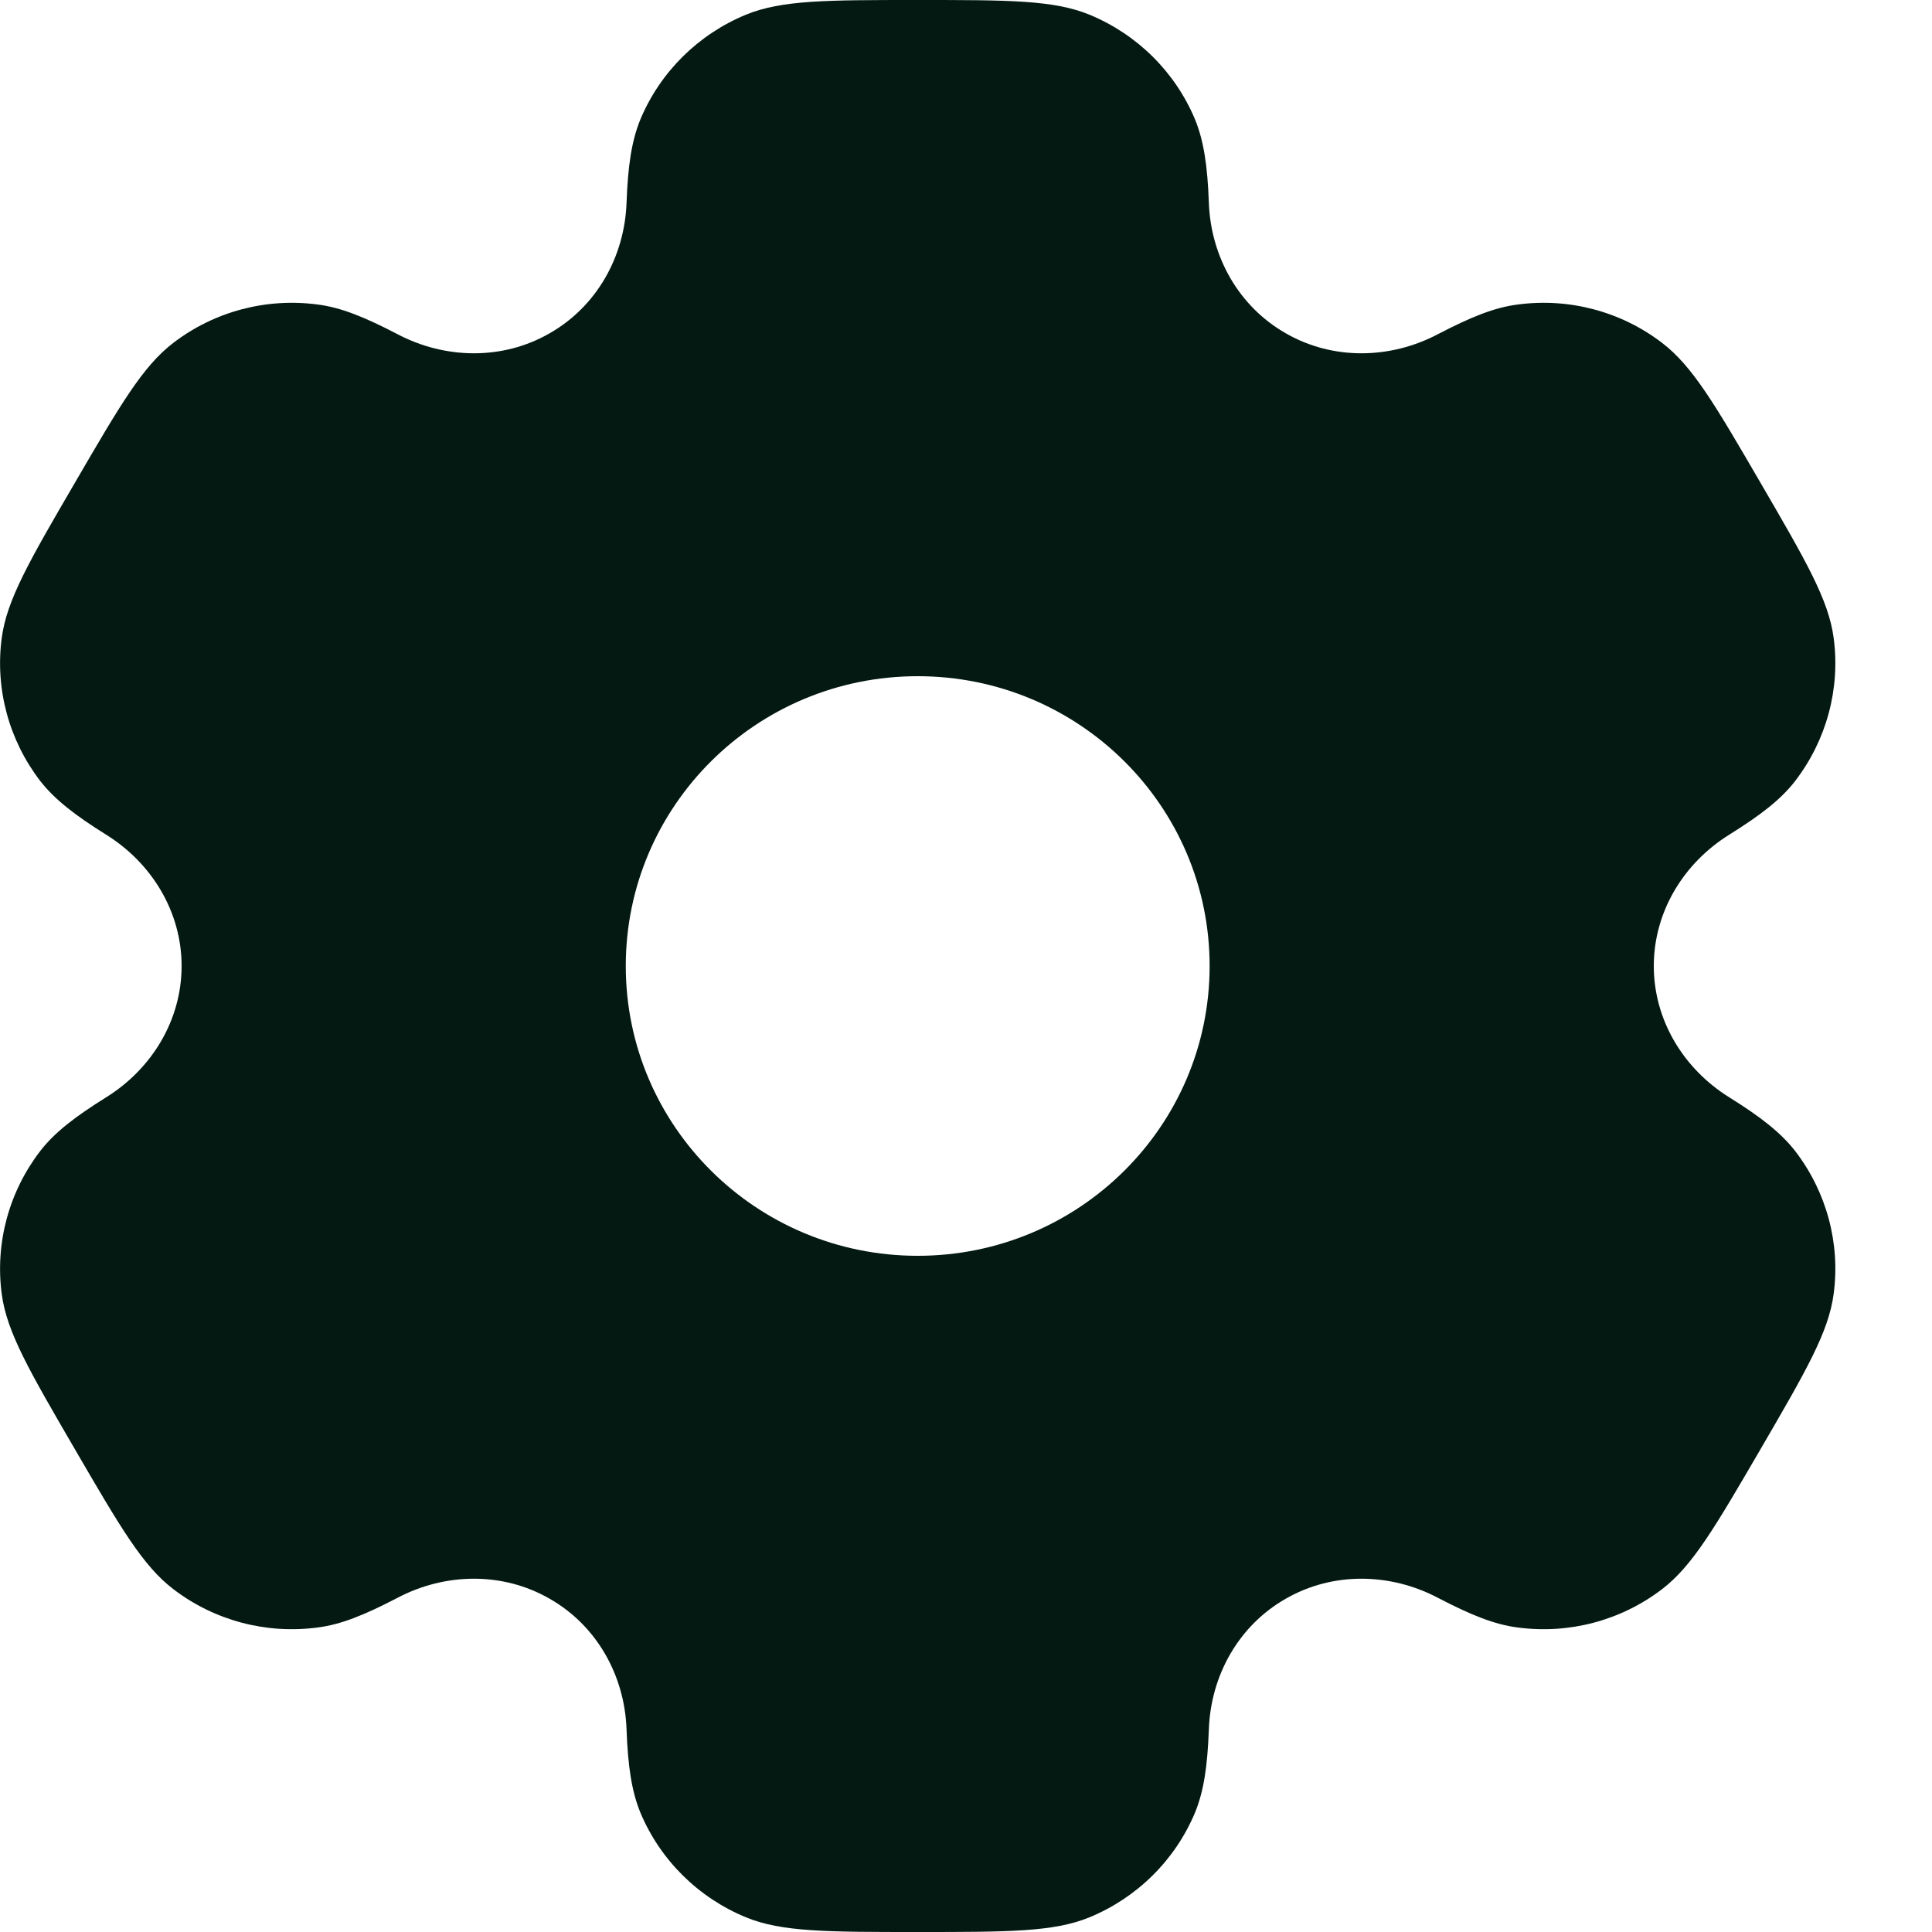 <svg width="10" height="10" viewBox="0 0 10 10" fill="none" xmlns="http://www.w3.org/2000/svg">
<path fill-rule="evenodd" clip-rule="evenodd" d="M5.639 0.076C5.454 0 5.219 0 4.75 0C4.281 0 4.046 0 3.861 0.076C3.614 0.178 3.418 0.372 3.315 0.617C3.269 0.729 3.25 0.859 3.243 1.049C3.233 1.328 3.089 1.586 2.845 1.725C2.602 1.865 2.304 1.86 2.056 1.729C1.887 1.641 1.764 1.591 1.643 1.576C1.378 1.541 1.11 1.612 0.898 1.774C0.739 1.895 0.622 2.096 0.387 2.5C0.152 2.903 0.035 3.105 0.009 3.302C-0.026 3.565 0.046 3.831 0.208 4.042C0.283 4.138 0.387 4.219 0.549 4.32C0.787 4.468 0.94 4.721 0.94 5C0.94 5.279 0.787 5.532 0.549 5.68C0.387 5.781 0.282 5.862 0.208 5.958C0.046 6.169 -0.026 6.435 0.009 6.698C0.035 6.895 0.152 7.096 0.387 7.5C0.622 7.904 0.739 8.105 0.898 8.226C1.11 8.388 1.378 8.459 1.643 8.424C1.764 8.409 1.887 8.359 2.056 8.271C2.304 8.14 2.602 8.135 2.845 8.275C3.089 8.414 3.233 8.672 3.243 8.951C3.25 9.141 3.269 9.271 3.315 9.383C3.418 9.628 3.614 9.822 3.861 9.924C4.046 10 4.281 10 4.75 10C5.219 10 5.454 10 5.639 9.924C5.886 9.822 6.082 9.628 6.185 9.383C6.231 9.271 6.25 9.141 6.257 8.951C6.267 8.672 6.411 8.414 6.655 8.275C6.898 8.135 7.196 8.14 7.444 8.271C7.613 8.359 7.736 8.409 7.857 8.424C8.122 8.459 8.39 8.388 8.602 8.226C8.761 8.105 8.878 7.903 9.113 7.5C9.348 7.096 9.465 6.895 9.491 6.697C9.526 6.435 9.454 6.169 9.292 5.958C9.217 5.862 9.113 5.781 8.951 5.68C8.713 5.532 8.56 5.279 8.56 5C8.56 4.721 8.713 4.468 8.951 4.32C9.113 4.219 9.218 4.138 9.292 4.042C9.454 3.831 9.526 3.565 9.491 3.302C9.465 3.105 9.348 2.904 9.113 2.5C8.878 2.096 8.761 1.895 8.602 1.774C8.39 1.612 8.122 1.541 7.857 1.576C7.736 1.591 7.613 1.641 7.444 1.729C7.196 1.86 6.898 1.865 6.655 1.725C6.411 1.586 6.267 1.328 6.257 1.049C6.25 0.859 6.231 0.729 6.185 0.617C6.082 0.372 5.886 0.178 5.639 0.076ZM4.75 6.5C5.585 6.5 6.261 5.828 6.261 5C6.261 4.172 5.585 3.5 4.75 3.5C3.915 3.5 3.239 4.172 3.239 5C3.239 5.828 3.915 6.5 4.75 6.5Z" fill="#031912"/>
</svg>
